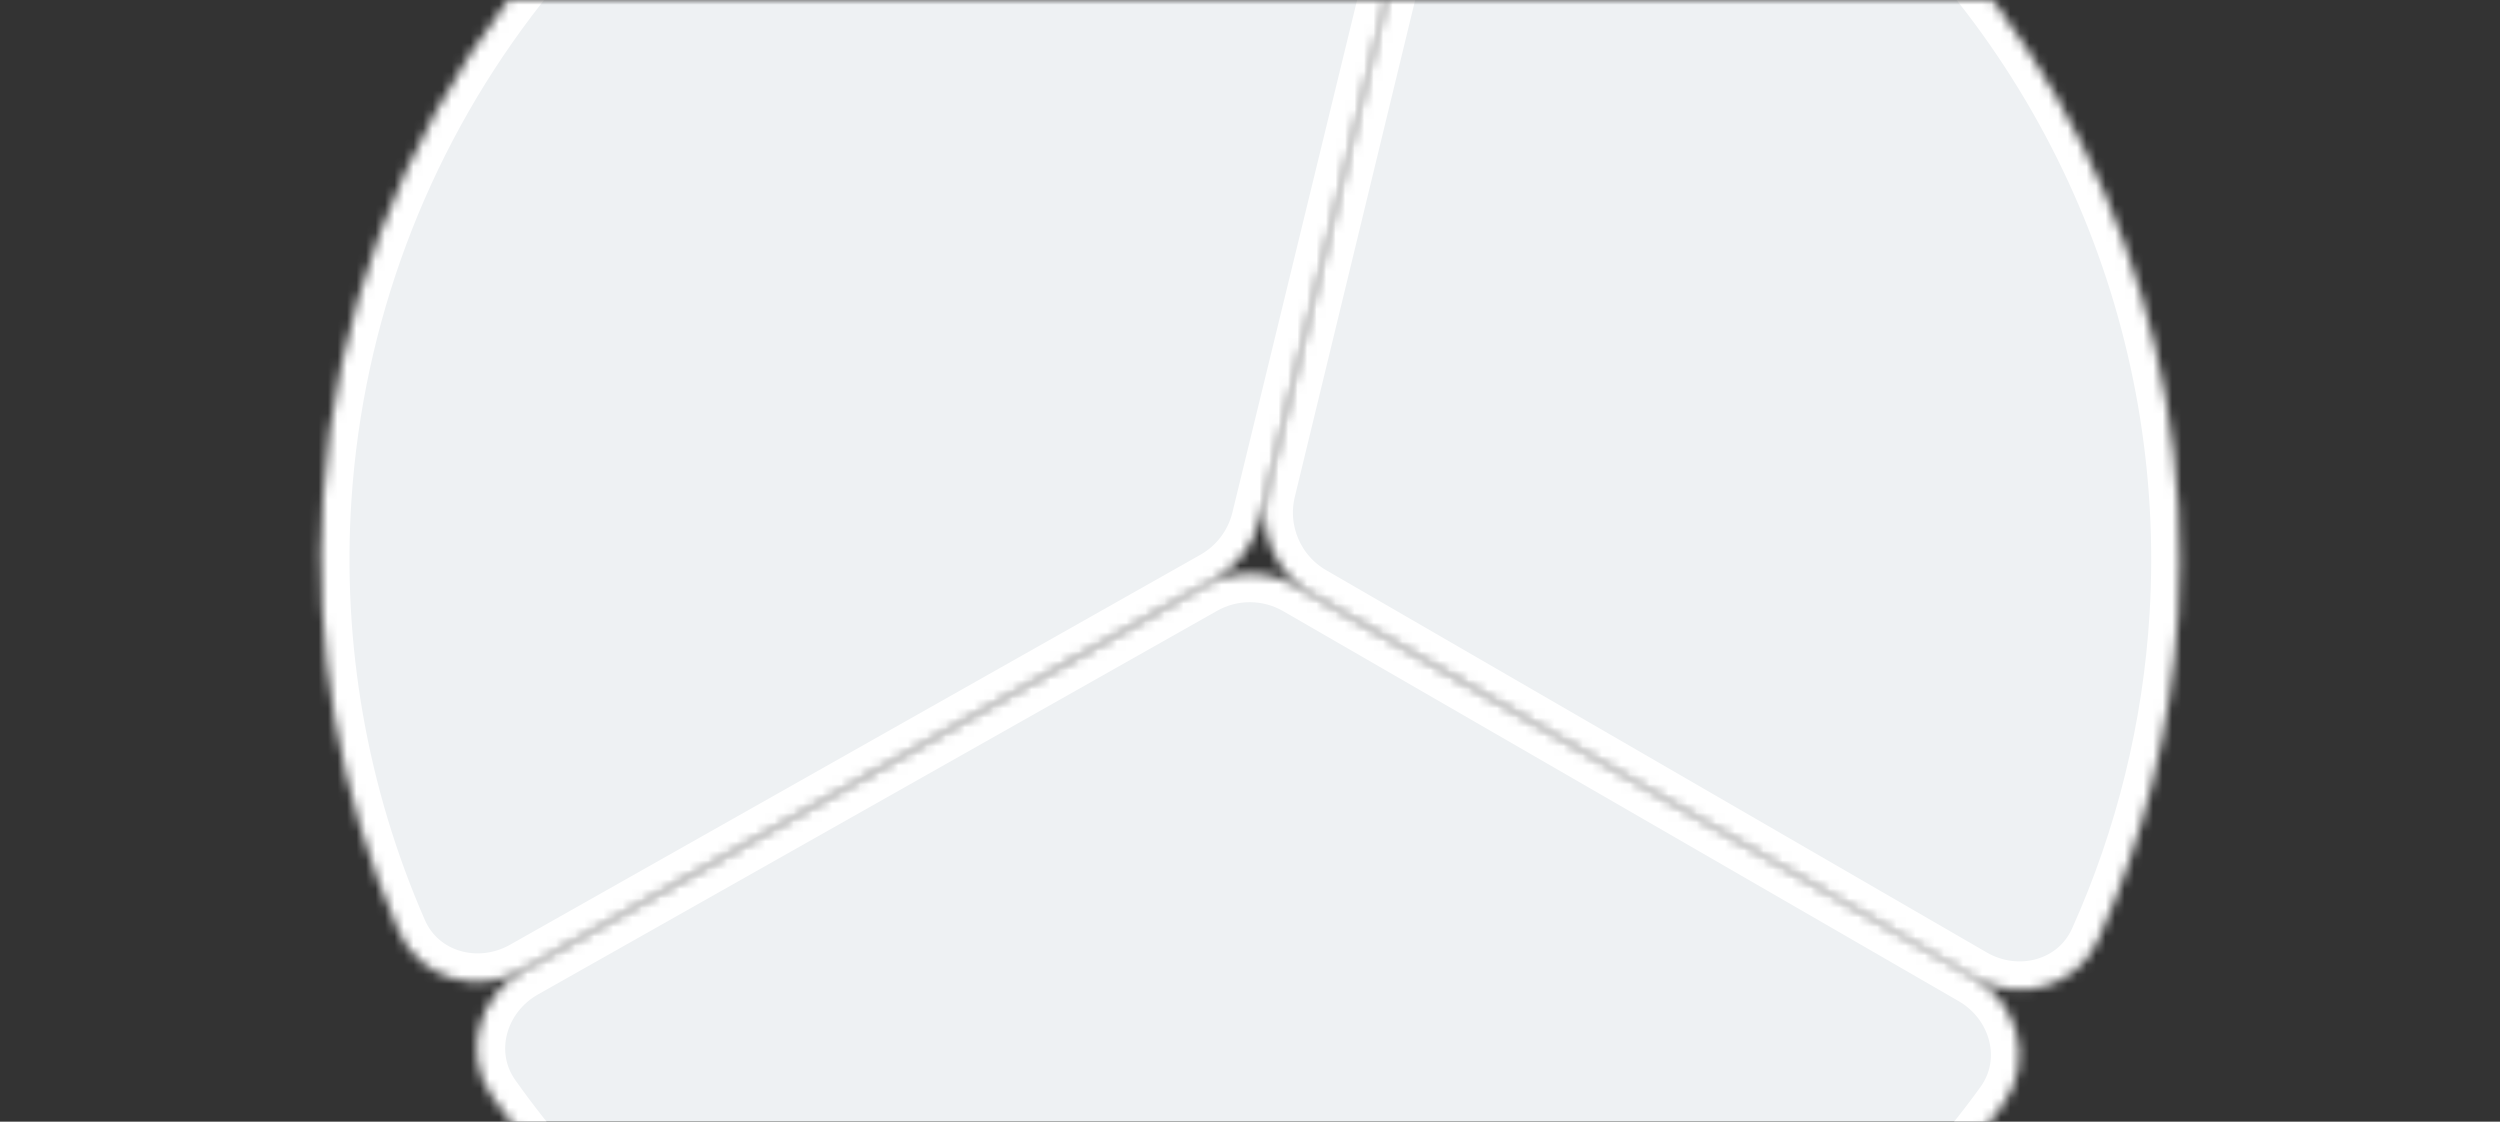 <svg width="263" height="118" viewBox="0 0 263 118" fill="none" xmlns="http://www.w3.org/2000/svg">
<rect x="0" y="0" width="263" height="118" fill="#333333" stroke="none"/>
<mask id="path-1-inside-1_33_1719" fill="white">
<path d="M152.2 -26.468C153.5 -31.835 158.929 -35.181 164.136 -33.34C175.268 -29.403 185.621 -23.473 194.678 -15.812C206.287 -5.992 215.445 6.399 221.426 20.378C227.407 34.356 230.045 49.538 229.131 64.714C228.418 76.555 225.557 88.139 220.718 98.91C218.454 103.947 212.285 105.563 207.505 102.797L138.007 62.58C134.171 60.36 132.253 55.879 133.297 51.571L152.2 -26.468Z"/>
</mask>
<path d="M152.2 -26.468C153.5 -31.835 158.929 -35.181 164.136 -33.34C175.268 -29.403 185.621 -23.473 194.678 -15.812C206.287 -5.992 215.445 6.399 221.426 20.378C227.407 34.356 230.045 49.538 229.131 64.714C228.418 76.555 225.557 88.139 220.718 98.91C218.454 103.947 212.285 105.563 207.505 102.797L138.007 62.58C134.171 60.36 132.253 55.879 133.297 51.571L152.2 -26.468Z" fill="#EEF1F3" stroke="white" stroke-width="6" mask="url(#path-1-inside-1_33_1719)"/>
<mask id="path-2-inside-2_33_1719" fill="white">
<path d="M207.549 102.721C212.332 105.483 214.01 111.635 210.775 116.111C202.678 127.313 192.275 136.702 180.223 143.622C165.273 152.207 148.318 156.686 131.078 156.605C113.838 156.525 96.926 151.886 82.057 143.161C70.071 136.128 59.756 126.641 51.765 115.365C48.572 110.858 50.308 104.722 55.117 102.006L126.565 61.645C129.646 59.904 133.418 59.922 136.483 61.691L207.549 102.721Z"/>
</mask>
<path d="M207.549 102.721C212.332 105.483 214.01 111.635 210.775 116.111C202.678 127.313 192.275 136.702 180.223 143.622C165.273 152.207 148.318 156.686 131.078 156.605C113.838 156.525 96.926 151.886 82.057 143.161C70.071 136.128 59.756 126.641 51.765 115.365C48.572 110.858 50.308 104.722 55.117 102.006L126.565 61.645C129.646 59.904 133.418 59.922 136.483 61.691L207.549 102.721Z" fill="#EEF1F3" stroke="white" stroke-width="6" mask="url(#path-2-inside-2_33_1719)"/>
<mask id="path-3-inside-3_33_1719" fill="white">
<path d="M55.117 102.006C50.308 104.722 44.156 103.042 41.945 97.981C35.689 83.662 32.936 68.005 33.984 52.317C35.255 33.293 42.062 15.055 53.565 -0.151C65.068 -15.357 80.767 -26.867 98.728 -33.265C113.539 -38.541 129.355 -40.151 144.835 -38.026C150.307 -37.275 153.597 -31.812 152.291 -26.445L132.562 54.625C131.908 57.312 130.171 59.608 127.764 60.968L55.117 102.006Z"/>
</mask>
<path d="M55.117 102.006C50.308 104.722 44.156 103.042 41.945 97.981C35.689 83.662 32.936 68.005 33.984 52.317C35.255 33.293 42.062 15.055 53.565 -0.151C65.068 -15.357 80.767 -26.867 98.728 -33.265C113.539 -38.541 129.355 -40.151 144.835 -38.026C150.307 -37.275 153.597 -31.812 152.291 -26.445L132.562 54.625C131.908 57.312 130.171 59.608 127.764 60.968L55.117 102.006Z" fill="#EEF1F3" stroke="white" stroke-width="6" mask="url(#path-3-inside-3_33_1719)"/>
</svg>
